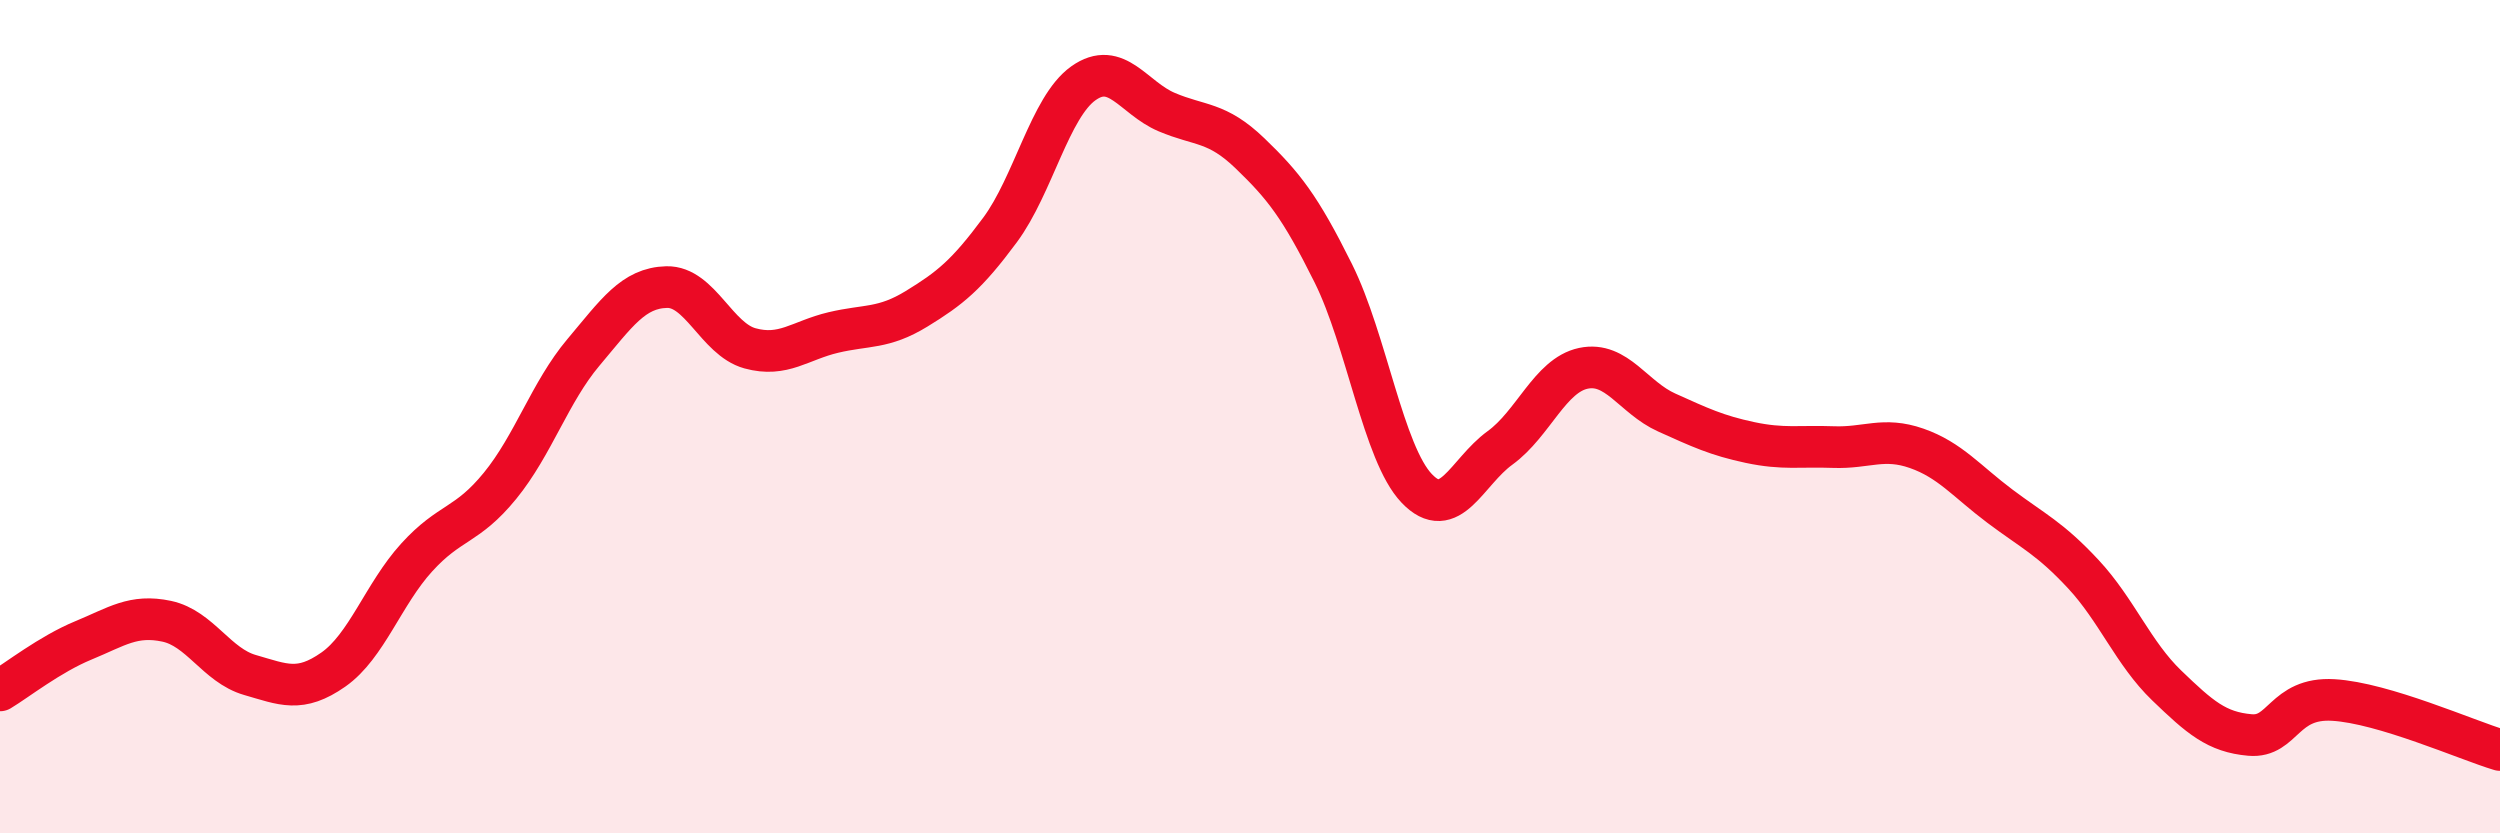 
    <svg width="60" height="20" viewBox="0 0 60 20" xmlns="http://www.w3.org/2000/svg">
      <path
        d="M 0,16.57 C 0.4,16.33 1.2,15.7 2,15.37 C 2.8,15.04 3.2,14.74 4,14.91 C 4.8,15.08 5.2,15.97 6,16.2 C 6.8,16.43 7.2,16.63 8,16.07 C 8.8,15.51 9.2,14.26 10,13.38 C 10.8,12.5 11.2,12.64 12,11.66 C 12.8,10.68 13.2,9.41 14,8.46 C 14.8,7.51 15.2,6.91 16,6.89 C 16.8,6.87 17.2,8.14 18,8.36 C 18.8,8.58 19.2,8.17 20,7.98 C 20.8,7.79 21.2,7.9 22,7.41 C 22.8,6.92 23.2,6.6 24,5.52 C 24.8,4.44 25.2,2.57 26,2 C 26.8,1.43 27.2,2.35 28,2.69 C 28.8,3.03 29.2,2.91 30,3.68 C 30.8,4.45 31.2,4.95 32,6.56 C 32.8,8.17 33.2,10.88 34,11.72 C 34.8,12.56 35.2,11.33 36,10.75 C 36.8,10.17 37.2,9.01 38,8.84 C 38.8,8.67 39.2,9.54 40,9.9 C 40.8,10.26 41.2,10.45 42,10.62 C 42.8,10.79 43.2,10.7 44,10.73 C 44.8,10.76 45.2,10.48 46,10.76 C 46.8,11.04 47.2,11.55 48,12.15 C 48.8,12.75 49.2,12.92 50,13.78 C 50.8,14.64 51.2,15.68 52,16.45 C 52.8,17.22 53.2,17.57 54,17.64 C 54.8,17.71 54.8,16.73 56,16.8 C 57.2,16.87 59.2,17.76 60,18L60 20L0 20Z"
        fill="#EB0A25"
        opacity="0.1"
        stroke-linecap="round"
        stroke-linejoin="round"
      />
      <path
        d="M 0,16.57 C 0.4,16.33 1.2,15.7 2,15.37 C 2.8,15.04 3.2,14.74 4,14.91 C 4.8,15.08 5.2,15.97 6,16.2 C 6.8,16.43 7.2,16.63 8,16.07 C 8.8,15.51 9.2,14.26 10,13.38 C 10.8,12.5 11.2,12.64 12,11.66 C 12.8,10.68 13.2,9.41 14,8.46 C 14.8,7.51 15.2,6.91 16,6.89 C 16.8,6.87 17.2,8.14 18,8.36 C 18.8,8.58 19.2,8.17 20,7.98 C 20.8,7.79 21.2,7.9 22,7.41 C 22.8,6.92 23.2,6.6 24,5.52 C 24.8,4.44 25.2,2.57 26,2 C 26.8,1.43 27.2,2.35 28,2.69 C 28.8,3.03 29.2,2.91 30,3.68 C 30.8,4.45 31.2,4.95 32,6.56 C 32.8,8.17 33.2,10.88 34,11.72 C 34.8,12.56 35.2,11.33 36,10.75 C 36.8,10.17 37.2,9.01 38,8.84 C 38.8,8.67 39.2,9.54 40,9.9 C 40.8,10.26 41.2,10.45 42,10.62 C 42.8,10.79 43.2,10.7 44,10.73 C 44.8,10.76 45.2,10.48 46,10.76 C 46.8,11.04 47.2,11.55 48,12.15 C 48.8,12.75 49.2,12.92 50,13.78 C 50.8,14.64 51.2,15.68 52,16.45 C 52.8,17.22 53.2,17.57 54,17.64 C 54.8,17.71 54.8,16.73 56,16.8 C 57.2,16.87 59.2,17.76 60,18"
        stroke="#EB0A25"
        stroke-width="1"
        fill="none"
        stroke-linecap="round"
        stroke-linejoin="round"
      />
    </svg>
  